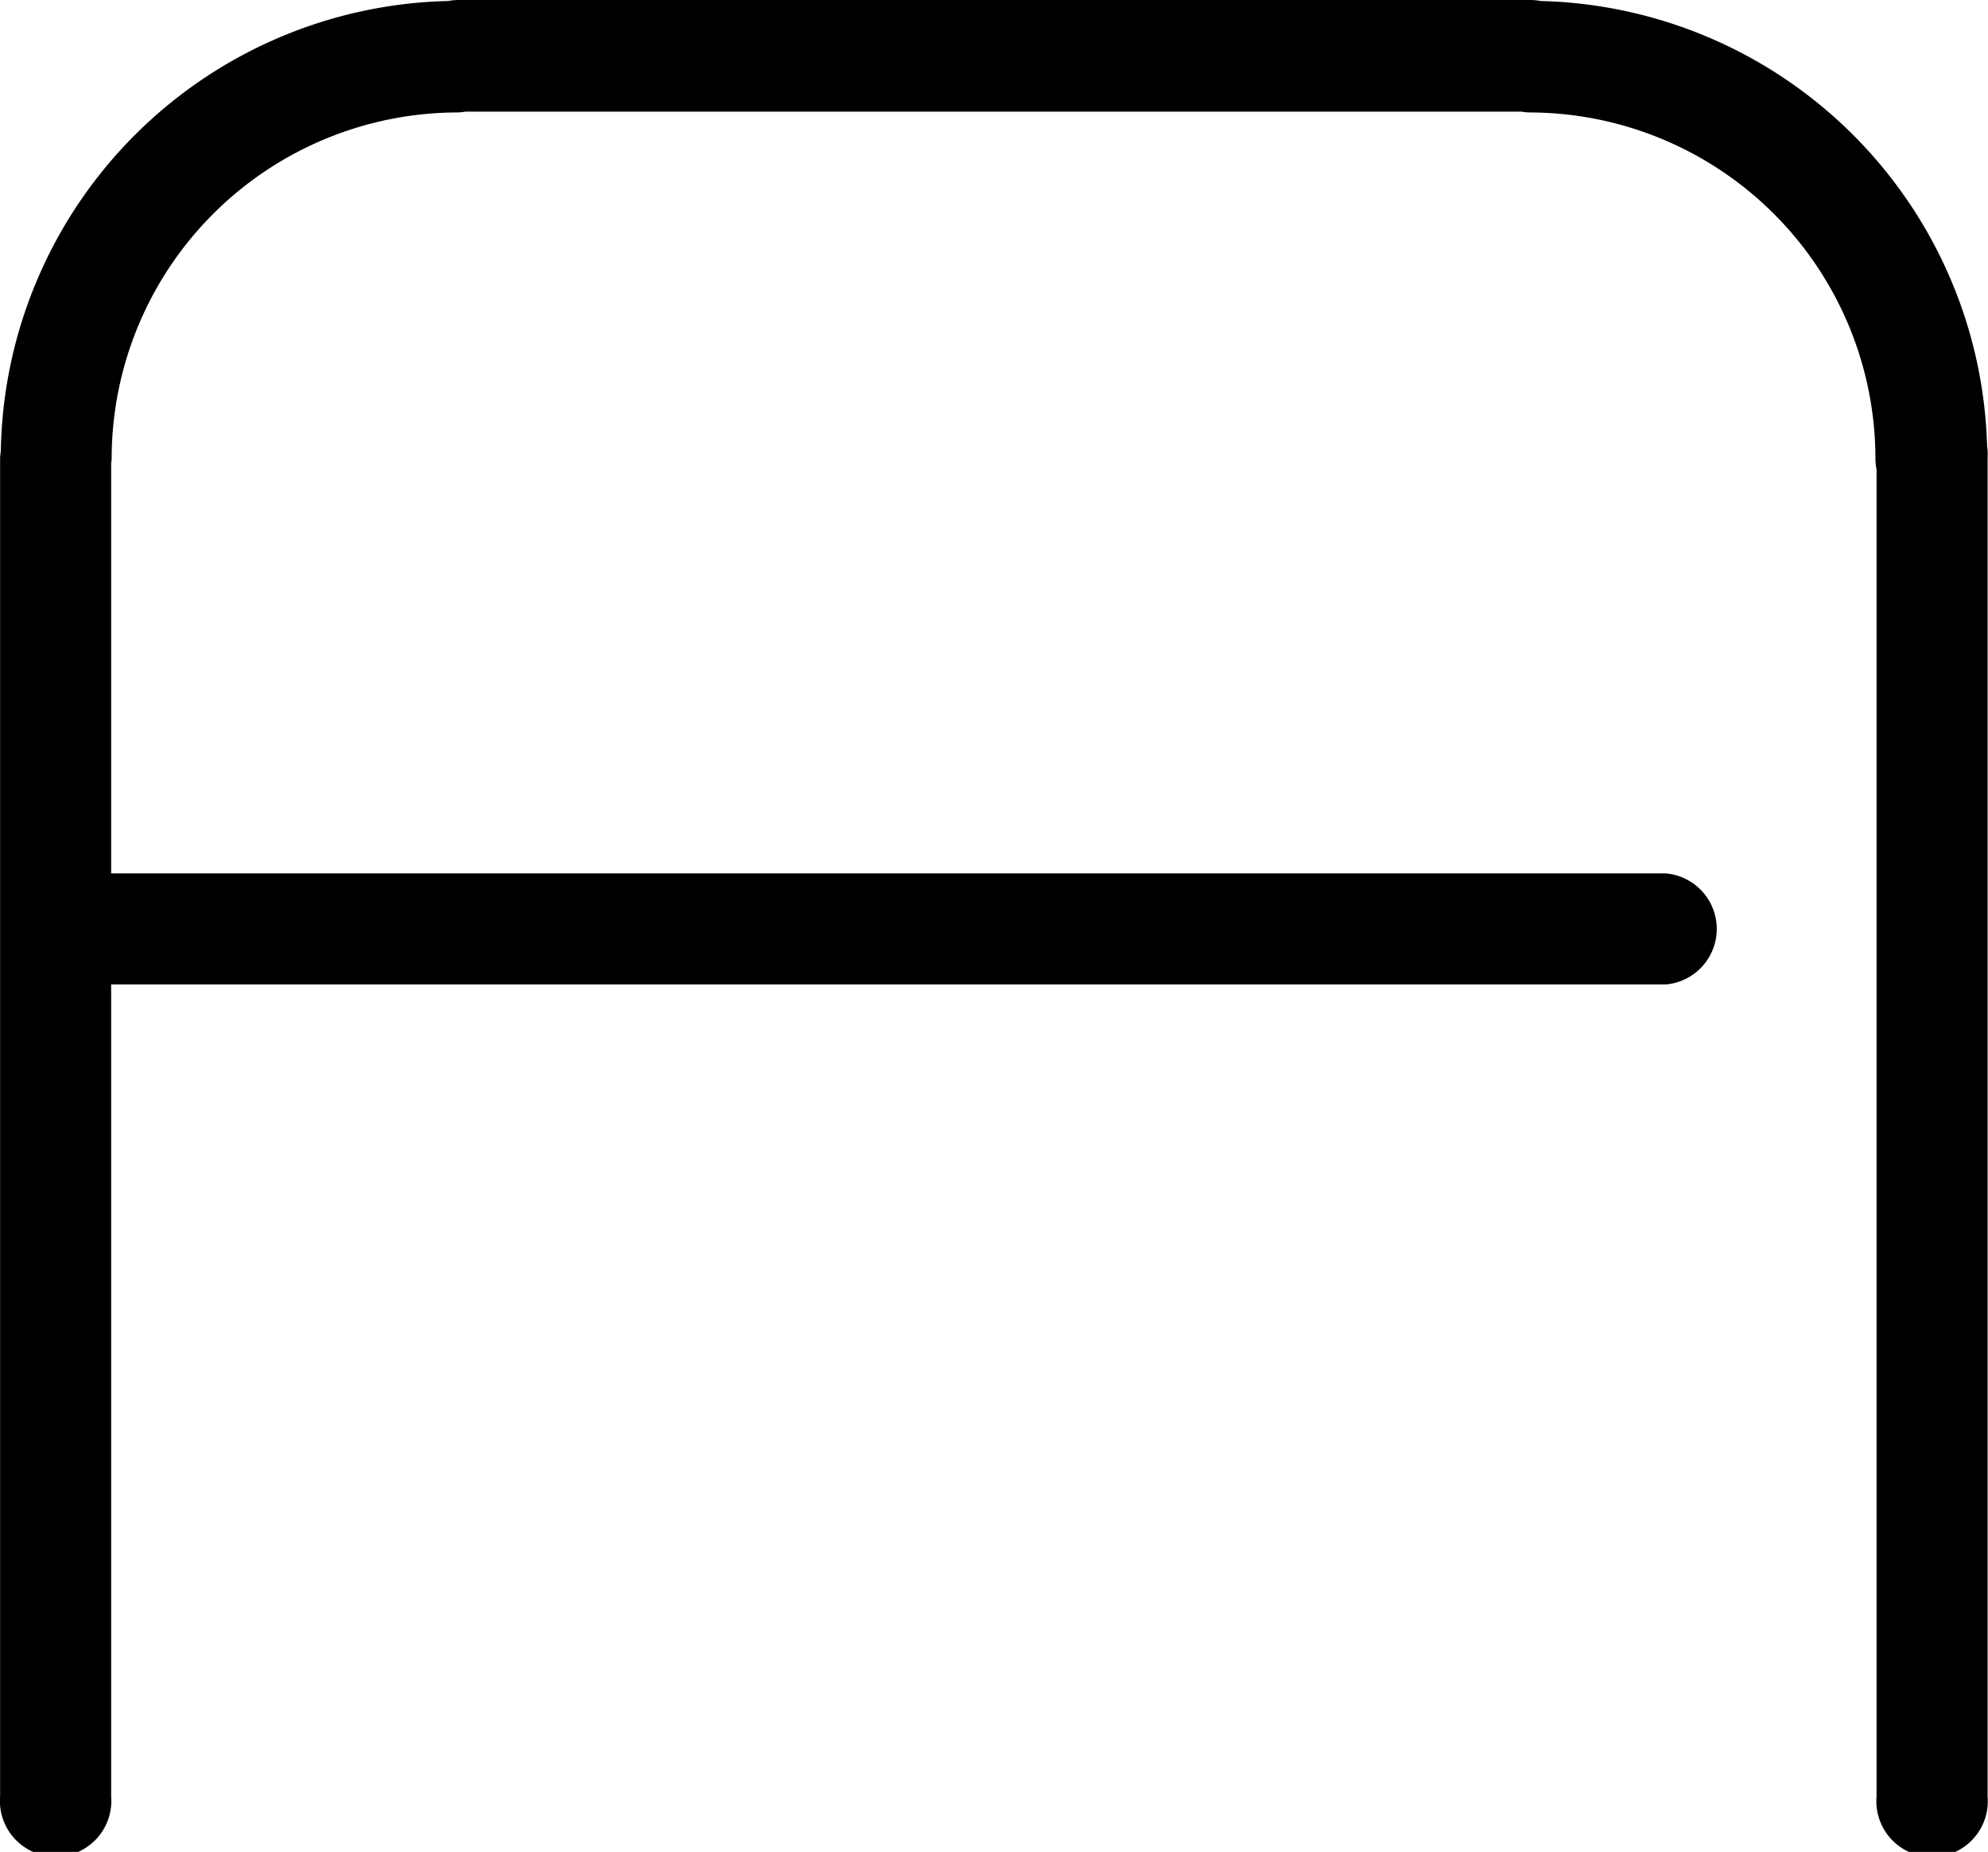 <svg xmlns="http://www.w3.org/2000/svg" width="19.693" height="18.345" viewBox="0 0 19.693 18.345"><path d="M517,480.607a4.535,4.535,0,0,0-4.422-4.409.547.547,0,0,0-.1-.01H501.855a.56.56,0,0,0-.1.01,4.536,4.536,0,0,0-4.431,4.461.527.527,0,0,0-.007.068v13.254a.552.552,0,1,0,1.1,0v-8.041h15.4a.552.552,0,0,0,0-1.1h-15.4v-4.059a.492.492,0,0,0,.005-.051,3.432,3.432,0,0,1,3.428-3.428.55.55,0,0,0,.076-.008H512.39a.547.547,0,0,0,.076.008,3.432,3.432,0,0,1,3.428,3.428.549.549,0,0,0,.011.109v13.145a.552.552,0,1,0,1.1,0V480.727A.549.549,0,0,0,517,480.607Z" transform="translate(-497.316 -476.188)"/></svg>